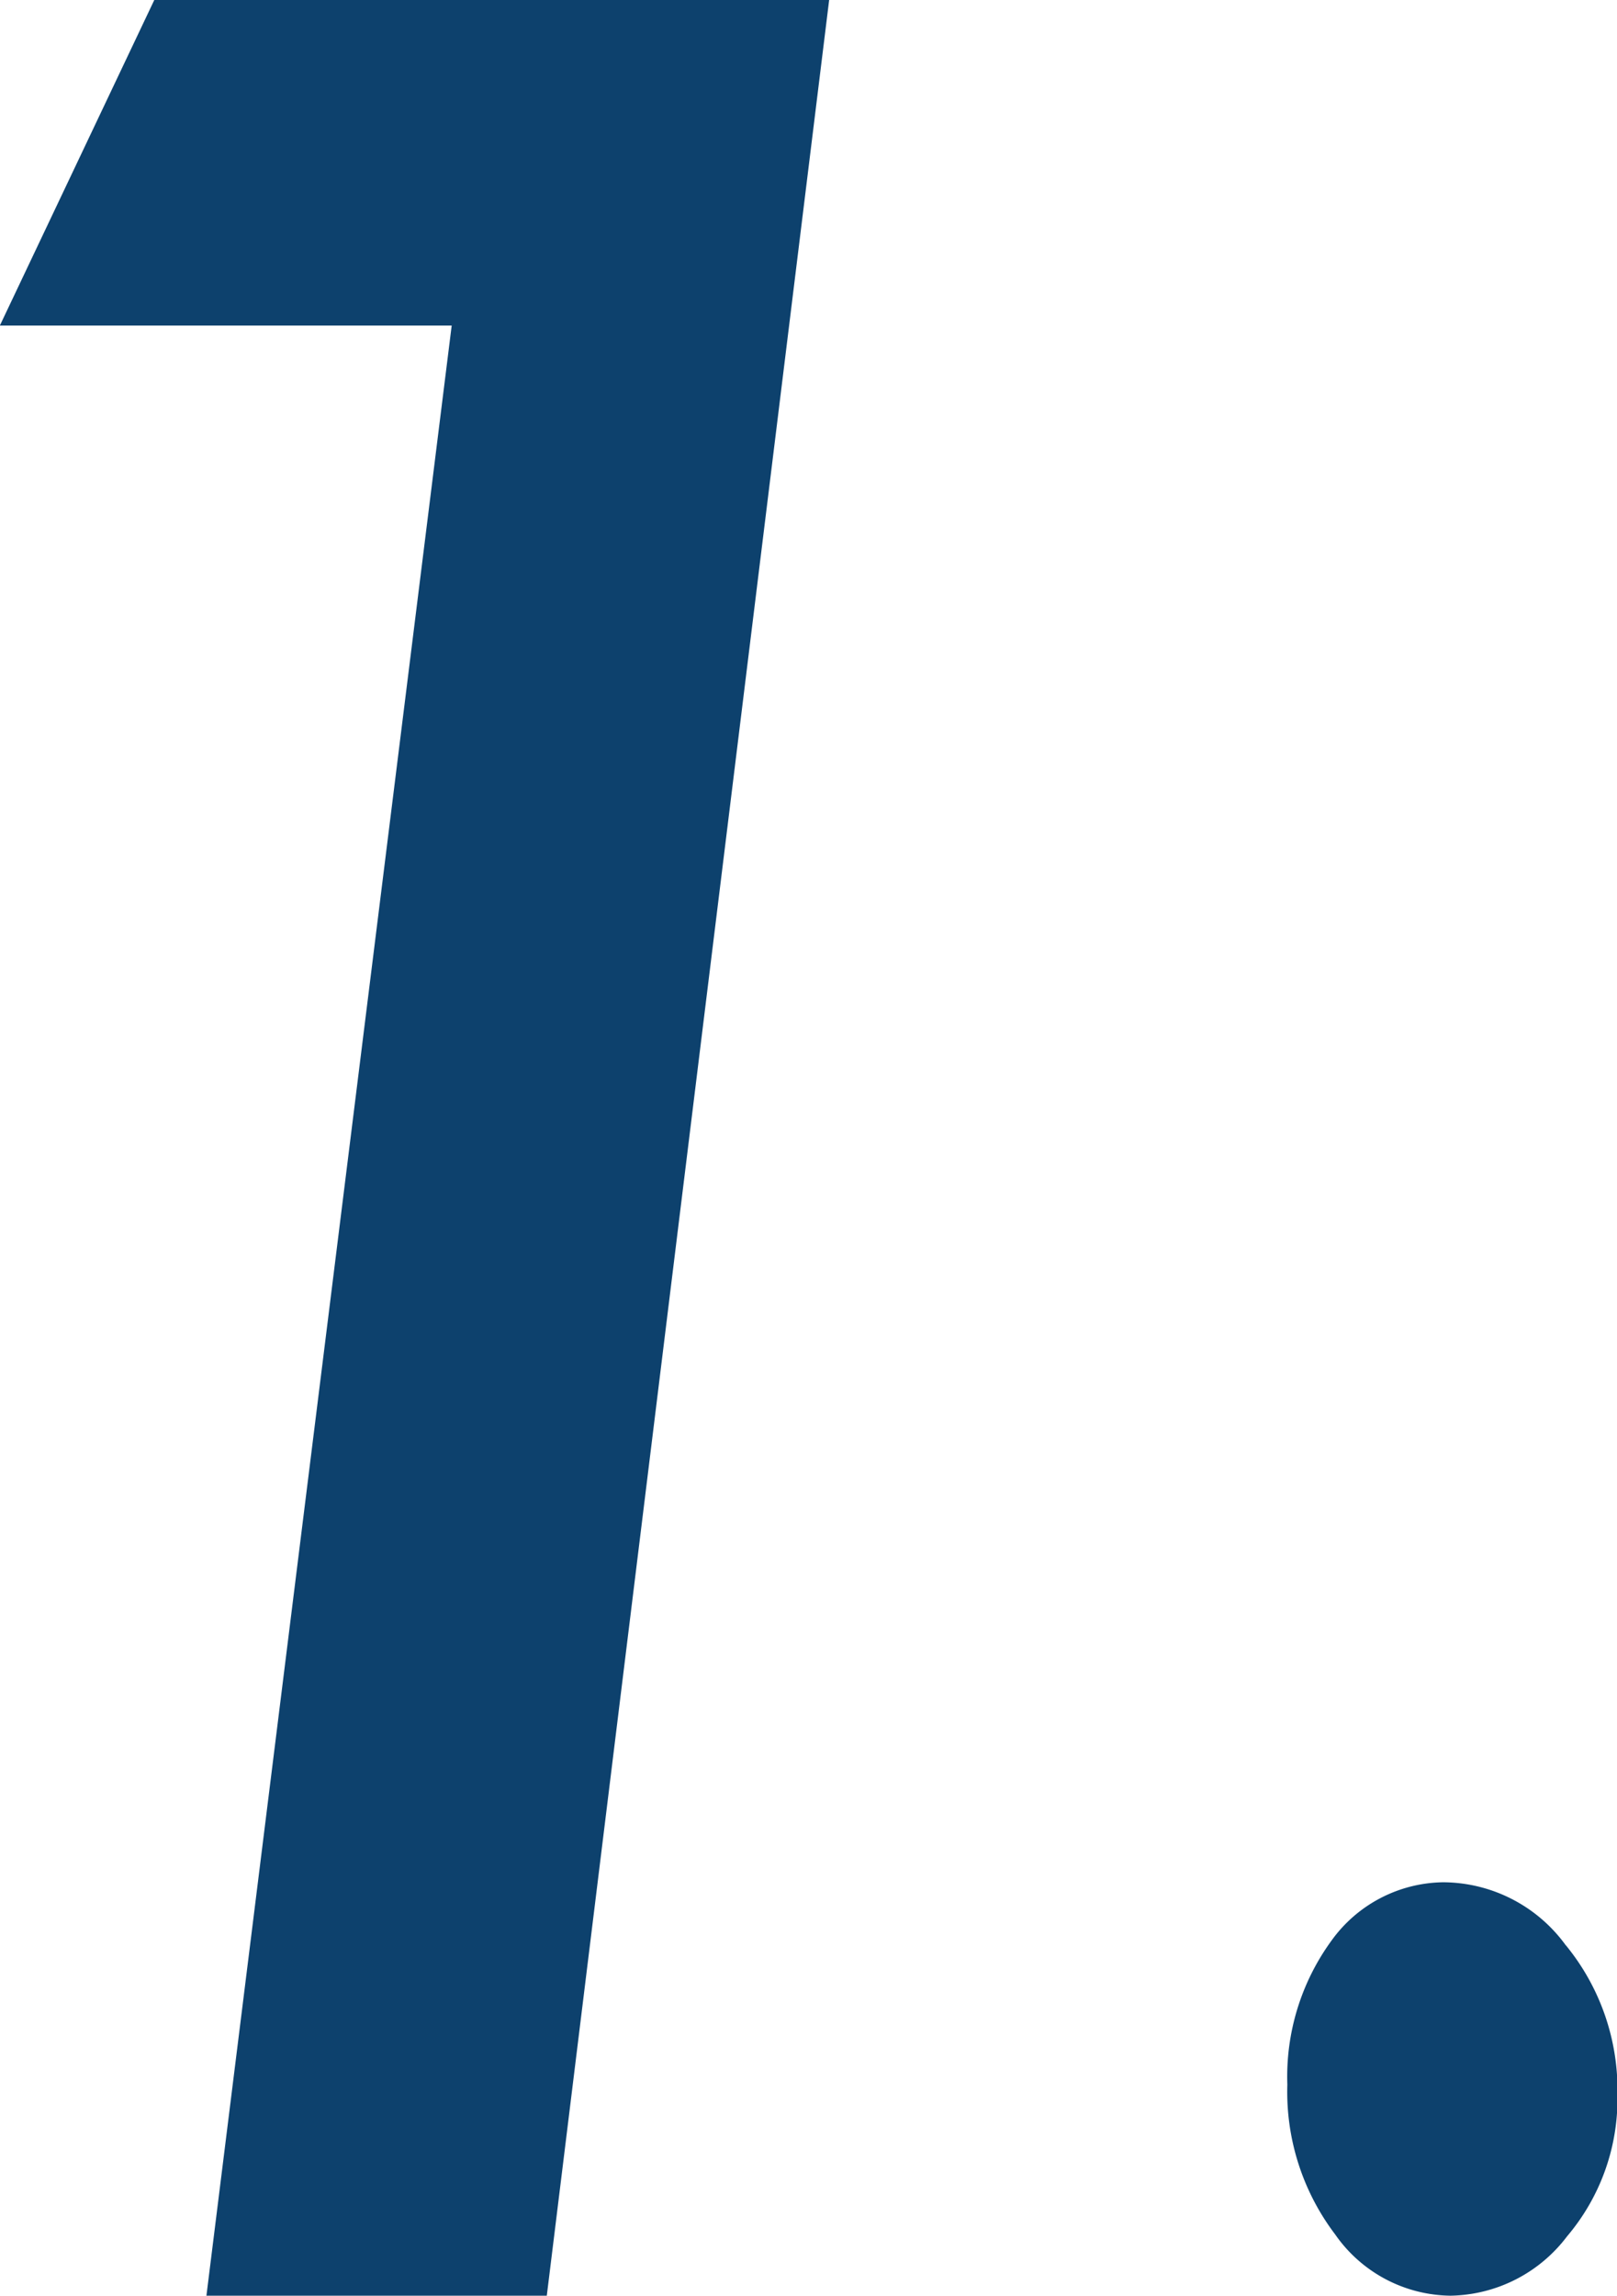 <svg xmlns="http://www.w3.org/2000/svg" width="44.376" height="62.97" viewBox="0 0 44.376 62.97">
  <defs>
    <style>
      .cls-1 {
        fill: #0d416d;
        fill-rule: evenodd;
      }
    </style>
  </defs>
  <path id="number01.svg" class="cls-1" d="M329.051,4822.99l-4.243,8.94h12.4l-6.731,54.04h9.341l7.75-62.98H329.051Zm38.732,53.37a4.178,4.178,0,0,0-3.366-1.73,3.835,3.835,0,0,0-3.064,1.6,6.332,6.332,0,0,0-1.212,3.95,6.467,6.467,0,0,0,1.313,4.11,3.907,3.907,0,0,0,3.165,1.68,4.089,4.089,0,0,0,3.2-1.63,5.823,5.823,0,0,0,1.381-3.87,6.264,6.264,0,0,0-1.414-4.11h0Z" transform="translate(-324.812 -4823)"/>
</svg>
